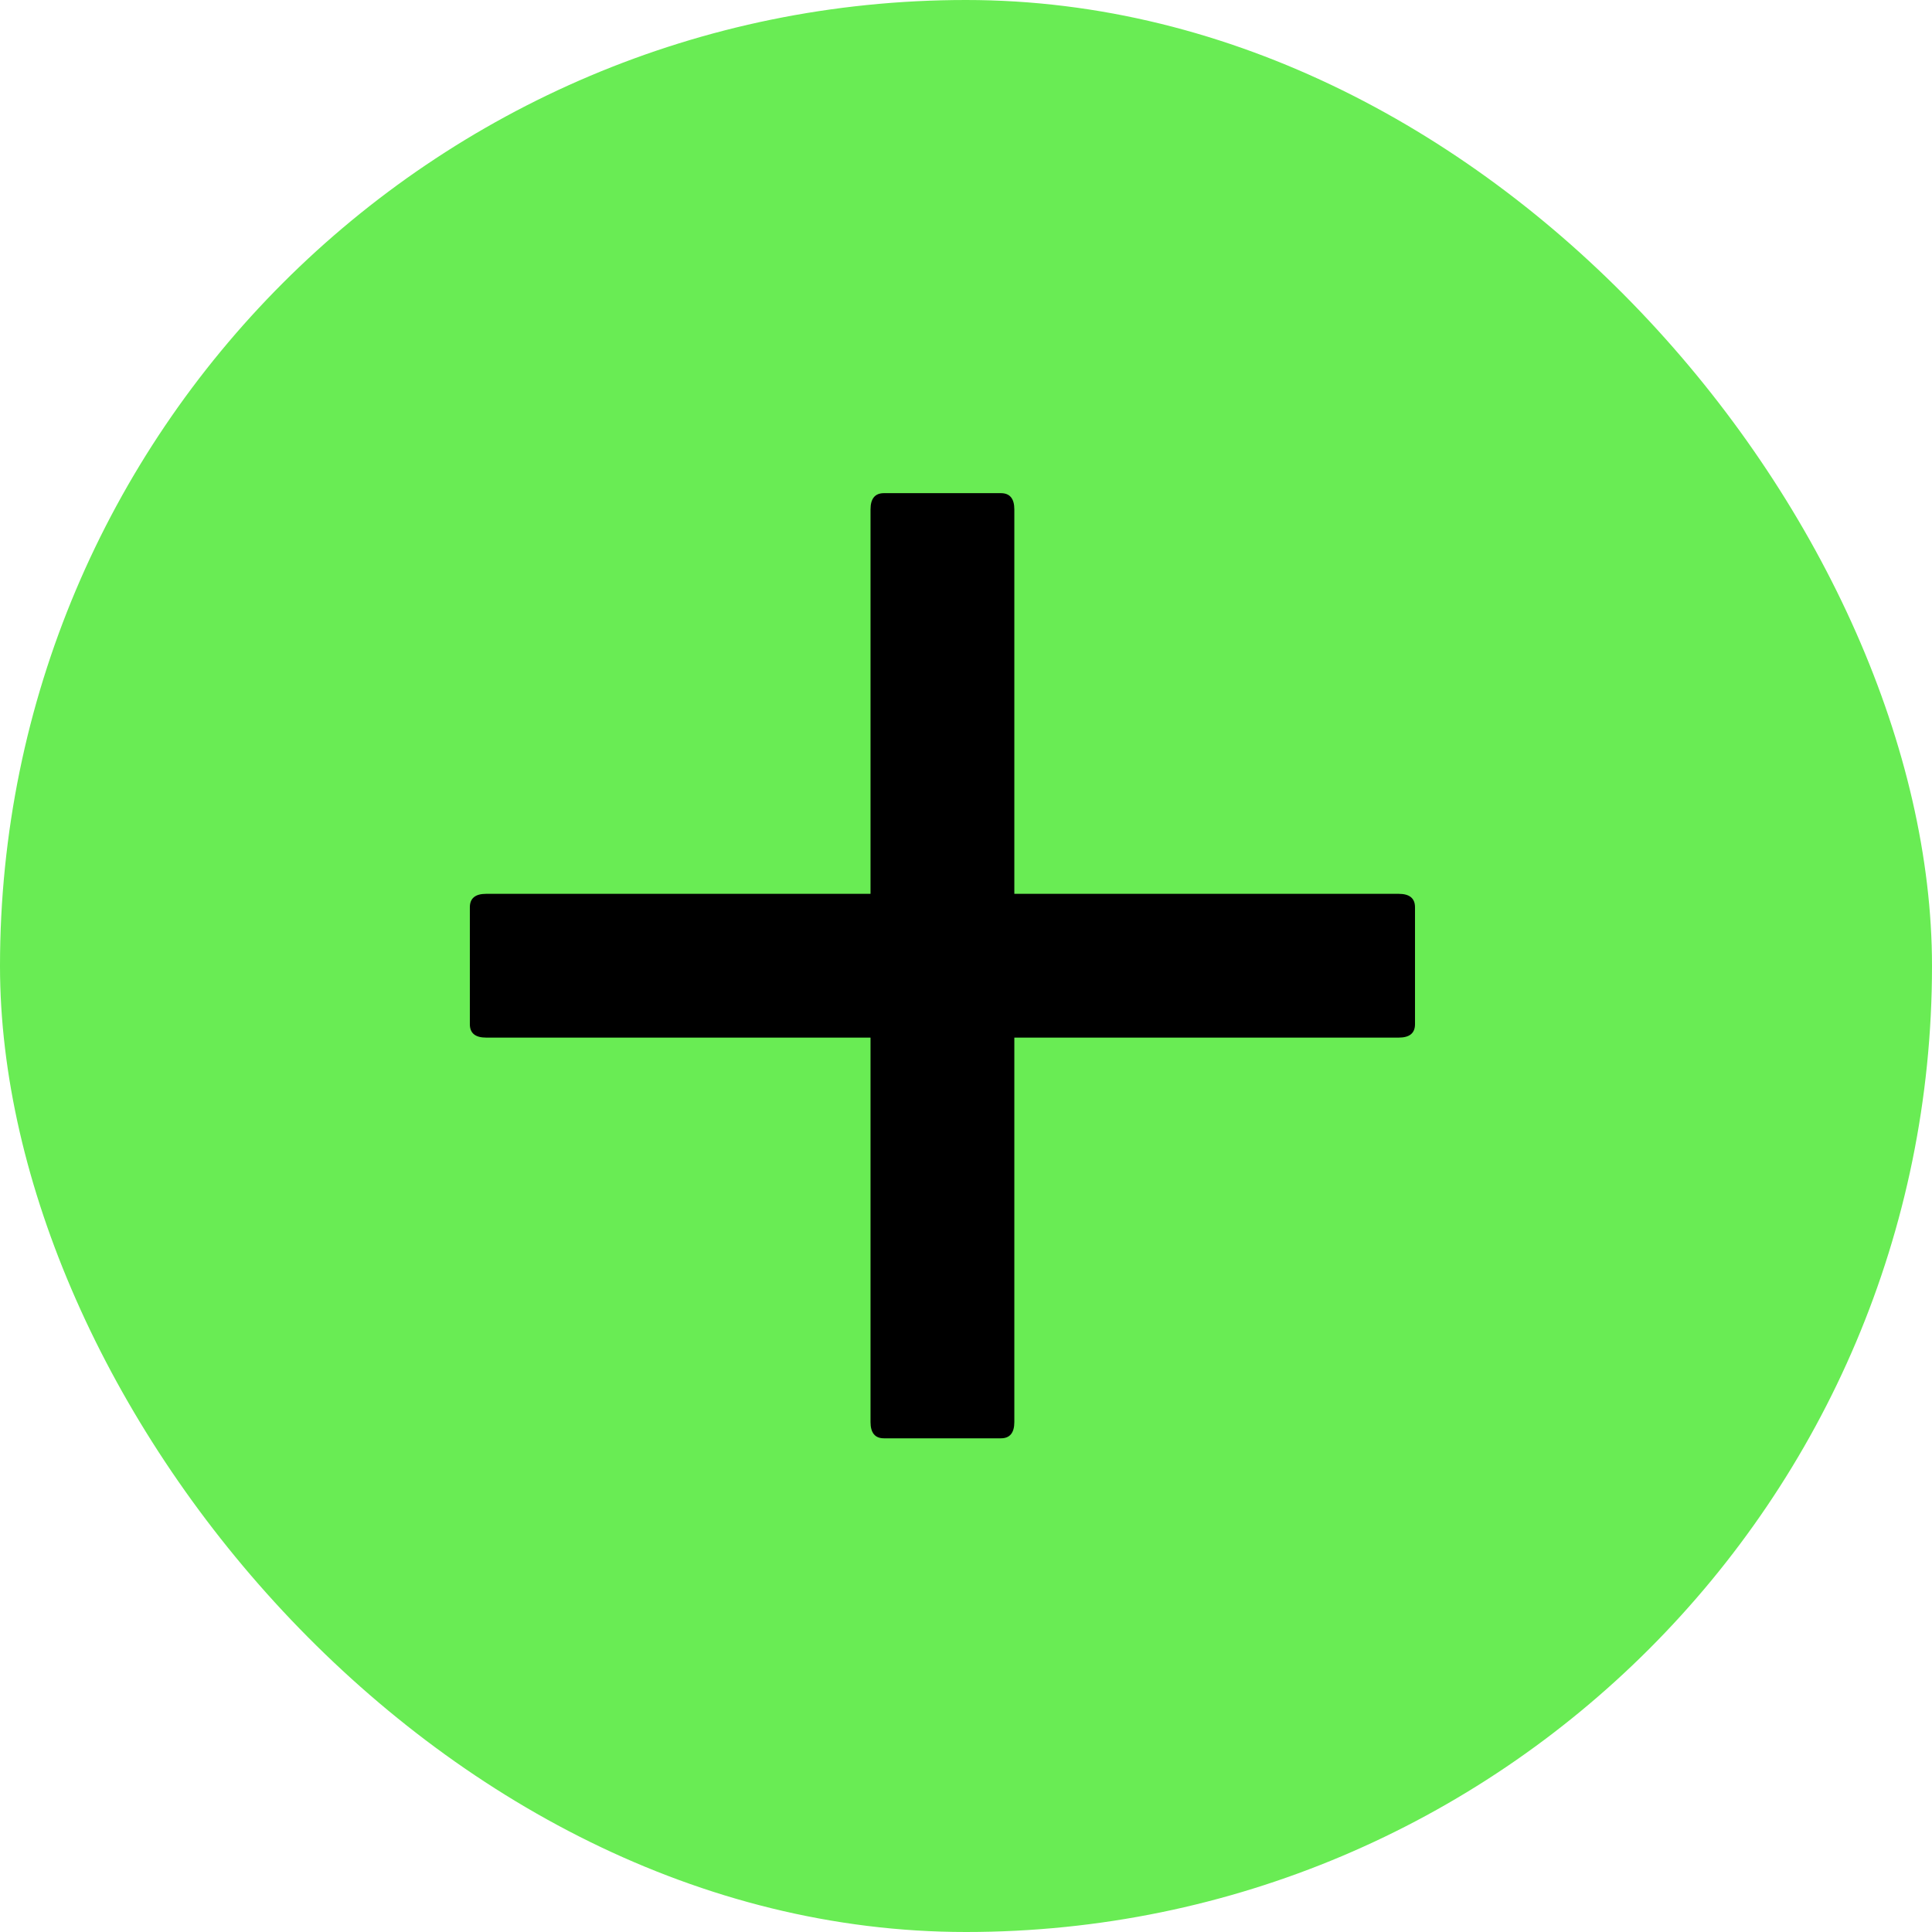 <?xml version="1.0" encoding="UTF-8"?> <svg xmlns="http://www.w3.org/2000/svg" width="62" height="62" viewBox="0 0 62 62" fill="none"> <rect width="62" height="62" rx="31" fill="#69EC54"></rect> <path d="M45.409 32.868C45.409 33.155 45.235 33.298 44.886 33.298H32.551V45.634C32.551 45.982 32.407 46.157 32.12 46.157H28.367C28.08 46.157 27.936 45.982 27.936 45.634V33.298H15.601C15.252 33.298 15.078 33.155 15.078 32.868V29.115C15.078 28.828 15.252 28.684 15.601 28.684H27.936V16.349C27.936 16 28.08 15.826 28.367 15.826H32.12C32.407 15.826 32.551 16 32.551 16.349V28.684H44.886C45.235 28.684 45.409 28.828 45.409 29.115V32.868Z" fill="black"></path> </svg> 